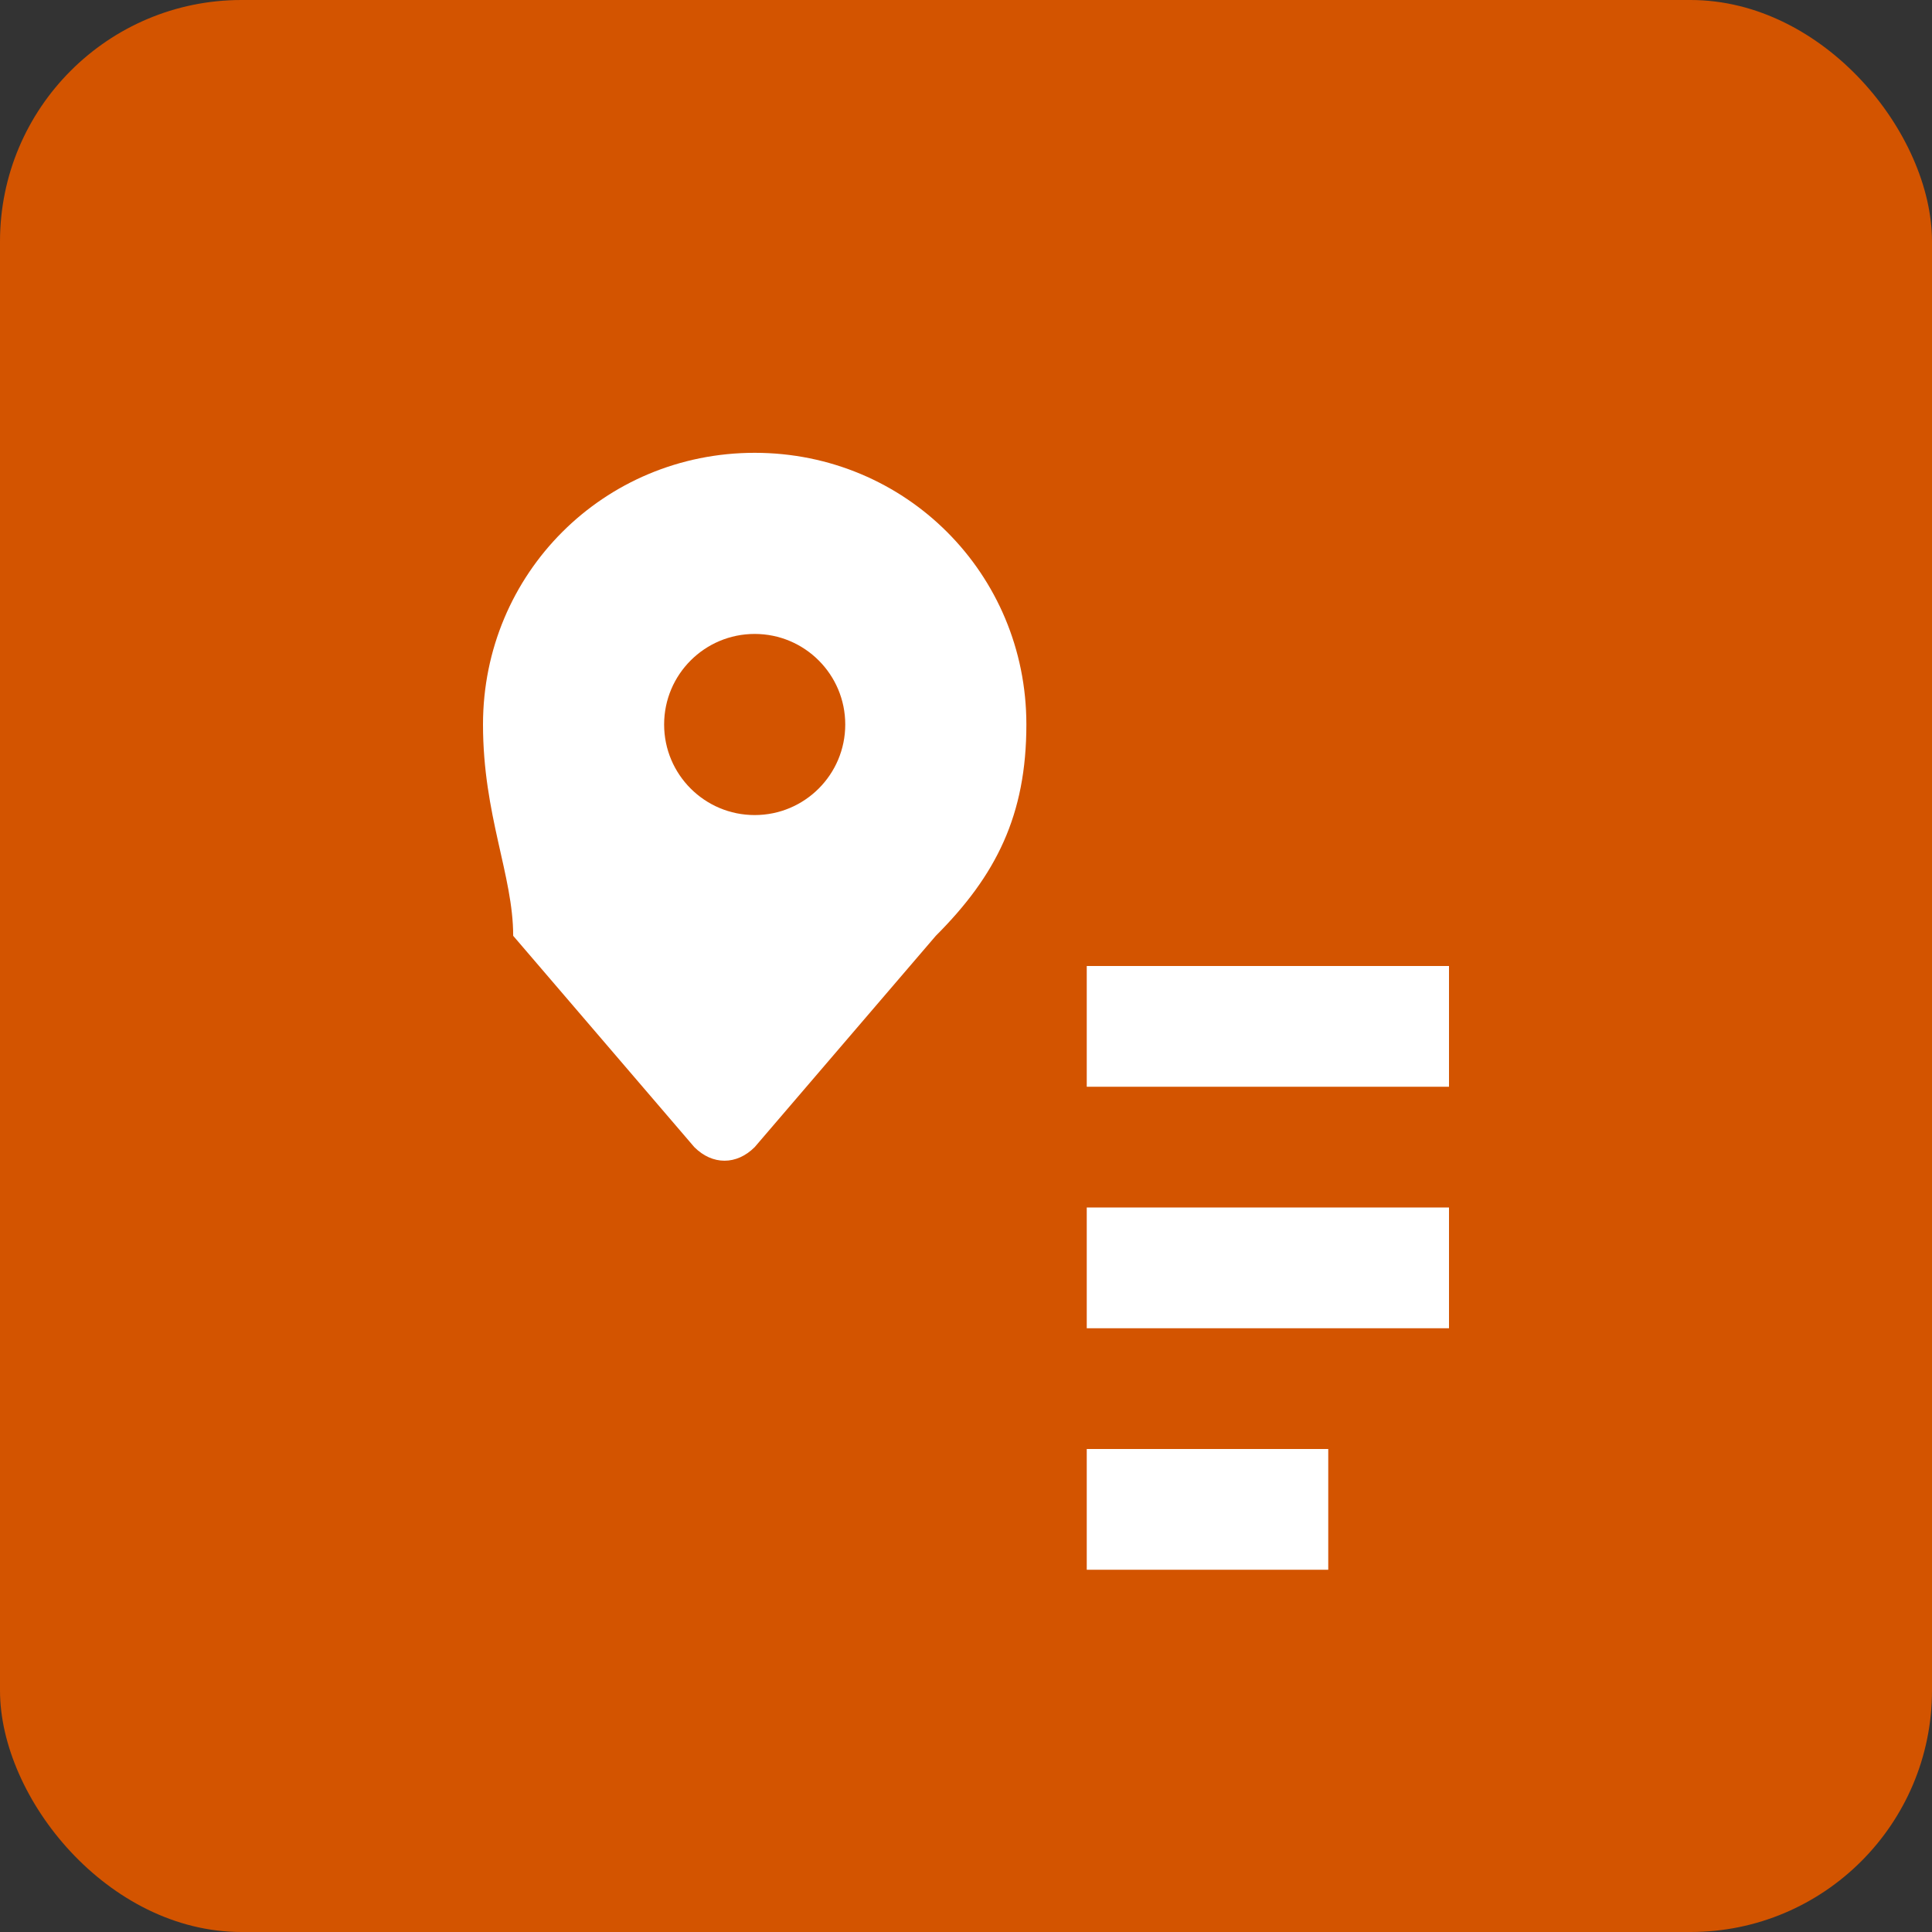 <svg width="32" height="32" viewBox="0 0 32 32" fill="none" xmlns="http://www.w3.org/2000/svg">
    <rect x="0" y="0" width="32" height="32" fill="#333333" stroke="none"/>
    <rect width="32" height="32" rx="4" fill="#d35400"/>
    <path d="M8 12c0-2.5 2-4.5 4.5-4.5S17 9.5 17 12c0 1.5-0.5 2.5-1.5 3.5L12.5 19c-0.3 0.3-0.7 0.3-1 0L8.5 15.5C8.5 14.5 8 13.5 8 12z" fill="white"/>
    <circle cx="12.5" cy="12" r="1.5" fill="#d35400"/>
    <path d="M18 16h6v2h-6v-2zm0 4h6v2h-6v-2zm0 4h4v2h-4v-2z" fill="white"/>
</svg>
